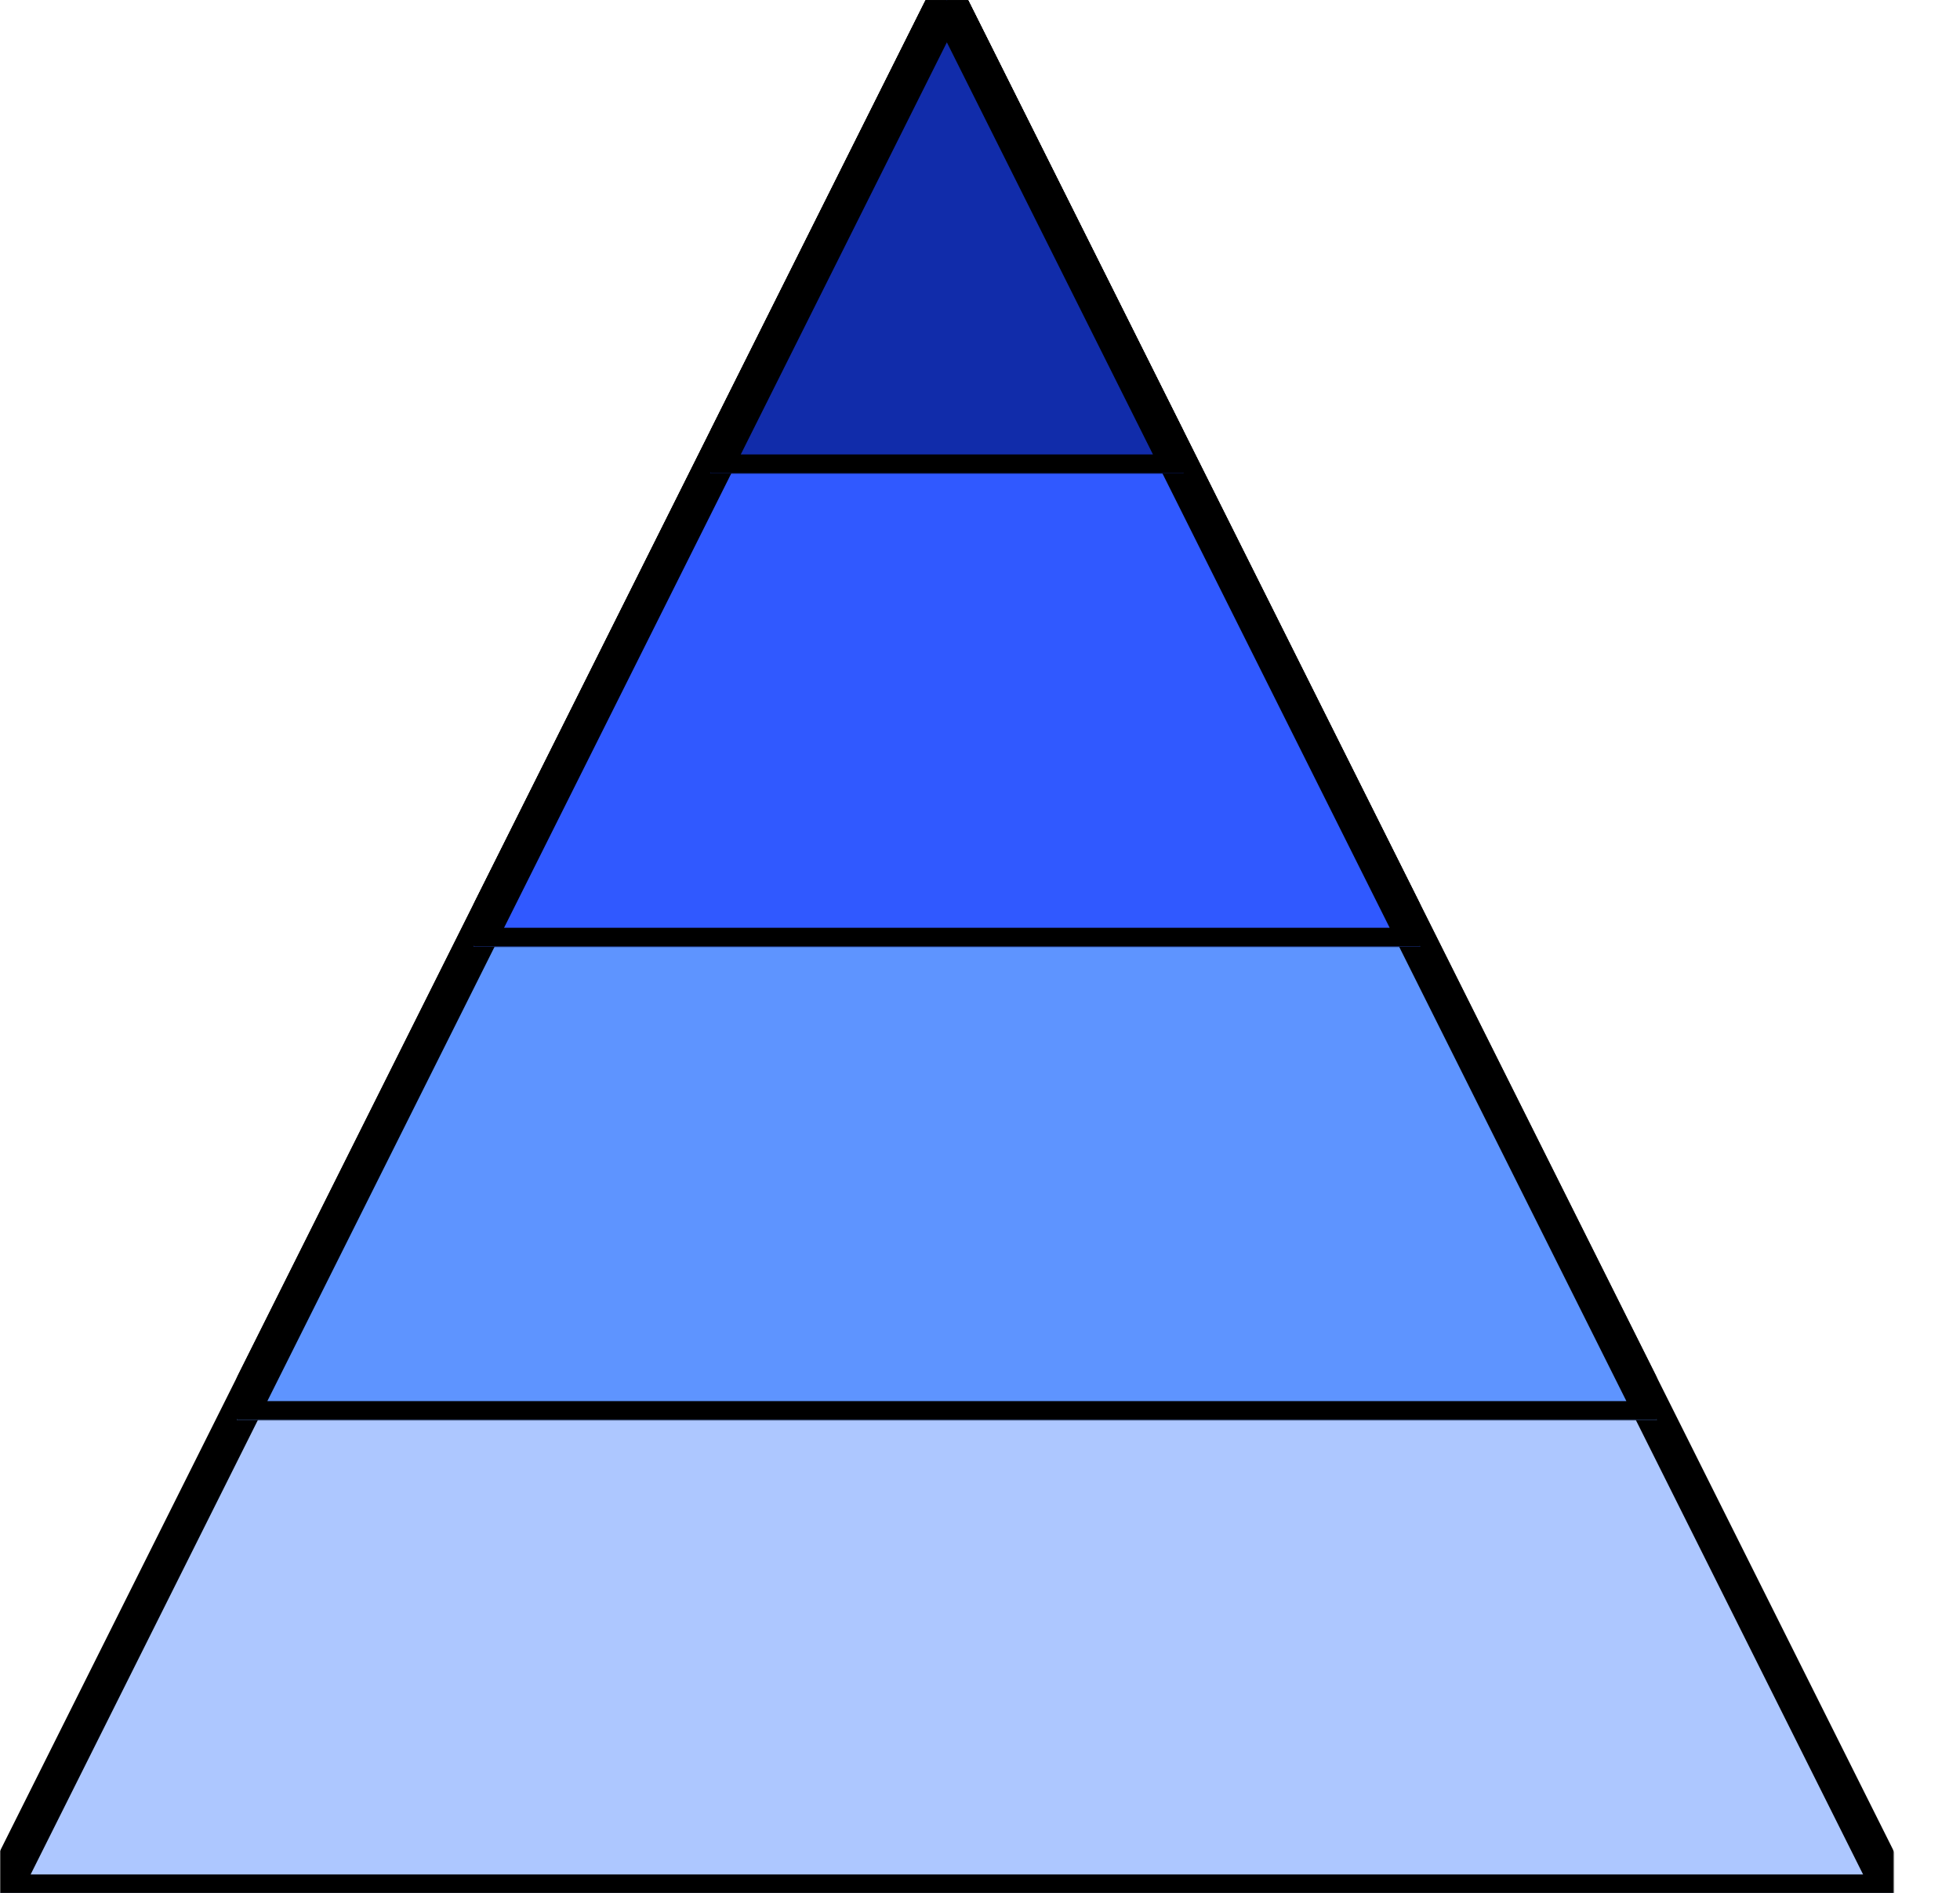 <?xml version="1.0" encoding="UTF-8" standalone="no"?>
<!DOCTYPE svg PUBLIC "-//W3C//DTD SVG 1.1//EN" "http://www.w3.org/Graphics/SVG/1.1/DTD/svg11.dtd">
<!-- Created with Vectornator (http://vectornator.io/) -->
<svg height="100%" stroke-miterlimit="10" style="fill-rule:nonzero;clip-rule:evenodd;stroke-linecap:round;stroke-linejoin:round;" version="1.1" viewBox="0 0 1035 1000" width="100%" xml:space="preserve" xmlns="http://www.w3.org/2000/svg" xmlns:xlink="http://www.w3.org/1999/xlink">
<defs>
<path d="M1000 1000L500 0L0 1000L1000 1000Z" id="Fill"/>
<path d="M875 750L500-1.88085e-14L125 750L875 750Z" id="Fill_2"/>
<path d="M750 500L500 1.64477e-15L250 500L750 500Z" id="Fill_3"/>
<path d="M625 250L500 3.94746e-15L375 250L625 250Z" id="Fill_4"/>
</defs>
<clipPath id="ArtboardFrame">
<rect height="1000" width="1035" x="0" y="0"/>
</clipPath>
<g clip-path="url(#ArtboardFrame)" id="Layer-1">
<g opacity="1">
<use fill="#adc7ff" fill-rule="nonzero" stroke="none" xlink:href="#Fill"/>
<mask height="1000" id="StrokeMask" maskUnits="userSpaceOnUse" width="1000" x="0" y="0">
<rect fill="#000000" height="1000" stroke="none" width="1000" x="0" y="0"/>
<use fill="#ffffff" fill-rule="evenodd" stroke="none" xlink:href="#Fill"/>
</mask>
<use fill="none" mask="url(#StrokeMask)" stroke="#000000" stroke-linecap="butt" stroke-linejoin="miter" stroke-width="20" xlink:href="#Fill"/>
</g>
<g opacity="1">
<use fill="#5e94ff" fill-rule="nonzero" stroke="none" xlink:href="#Fill_2"/>
<mask height="750" id="StrokeMask_2" maskUnits="userSpaceOnUse" width="750" x="125" y="-1.88085e-14">
<rect fill="#000000" height="750" stroke="none" width="750" x="125" y="-1.88085e-14"/>
<use fill="#ffffff" fill-rule="evenodd" stroke="none" xlink:href="#Fill_2"/>
</mask>
<use fill="none" mask="url(#StrokeMask_2)" stroke="#000000" stroke-linecap="butt" stroke-linejoin="miter" stroke-width="20" xlink:href="#Fill_2"/>
</g>
<g opacity="1">
<use fill="#3059ff" fill-rule="nonzero" stroke="none" xlink:href="#Fill_3"/>
<mask height="500" id="StrokeMask_3" maskUnits="userSpaceOnUse" width="500" x="250" y="1.64477e-15">
<rect fill="#000000" height="500" stroke="none" width="500" x="250" y="1.64477e-15"/>
<use fill="#ffffff" fill-rule="evenodd" stroke="none" xlink:href="#Fill_3"/>
</mask>
<use fill="none" mask="url(#StrokeMask_3)" stroke="#000000" stroke-linecap="butt" stroke-linejoin="miter" stroke-width="20" xlink:href="#Fill_3"/>
</g>
<g opacity="1">
<use fill="#112caa" fill-rule="nonzero" stroke="none" xlink:href="#Fill_4"/>
<mask height="250" id="StrokeMask_4" maskUnits="userSpaceOnUse" width="250" x="375" y="3.94746e-15">
<rect fill="#000000" height="250" stroke="none" width="250" x="375" y="3.94746e-15"/>
<use fill="#ffffff" fill-rule="evenodd" stroke="none" xlink:href="#Fill_4"/>
</mask>
<use fill="none" mask="url(#StrokeMask_4)" stroke="#000000" stroke-linecap="butt" stroke-linejoin="miter" stroke-width="20" xlink:href="#Fill_4"/>
</g>
</g>
</svg>
